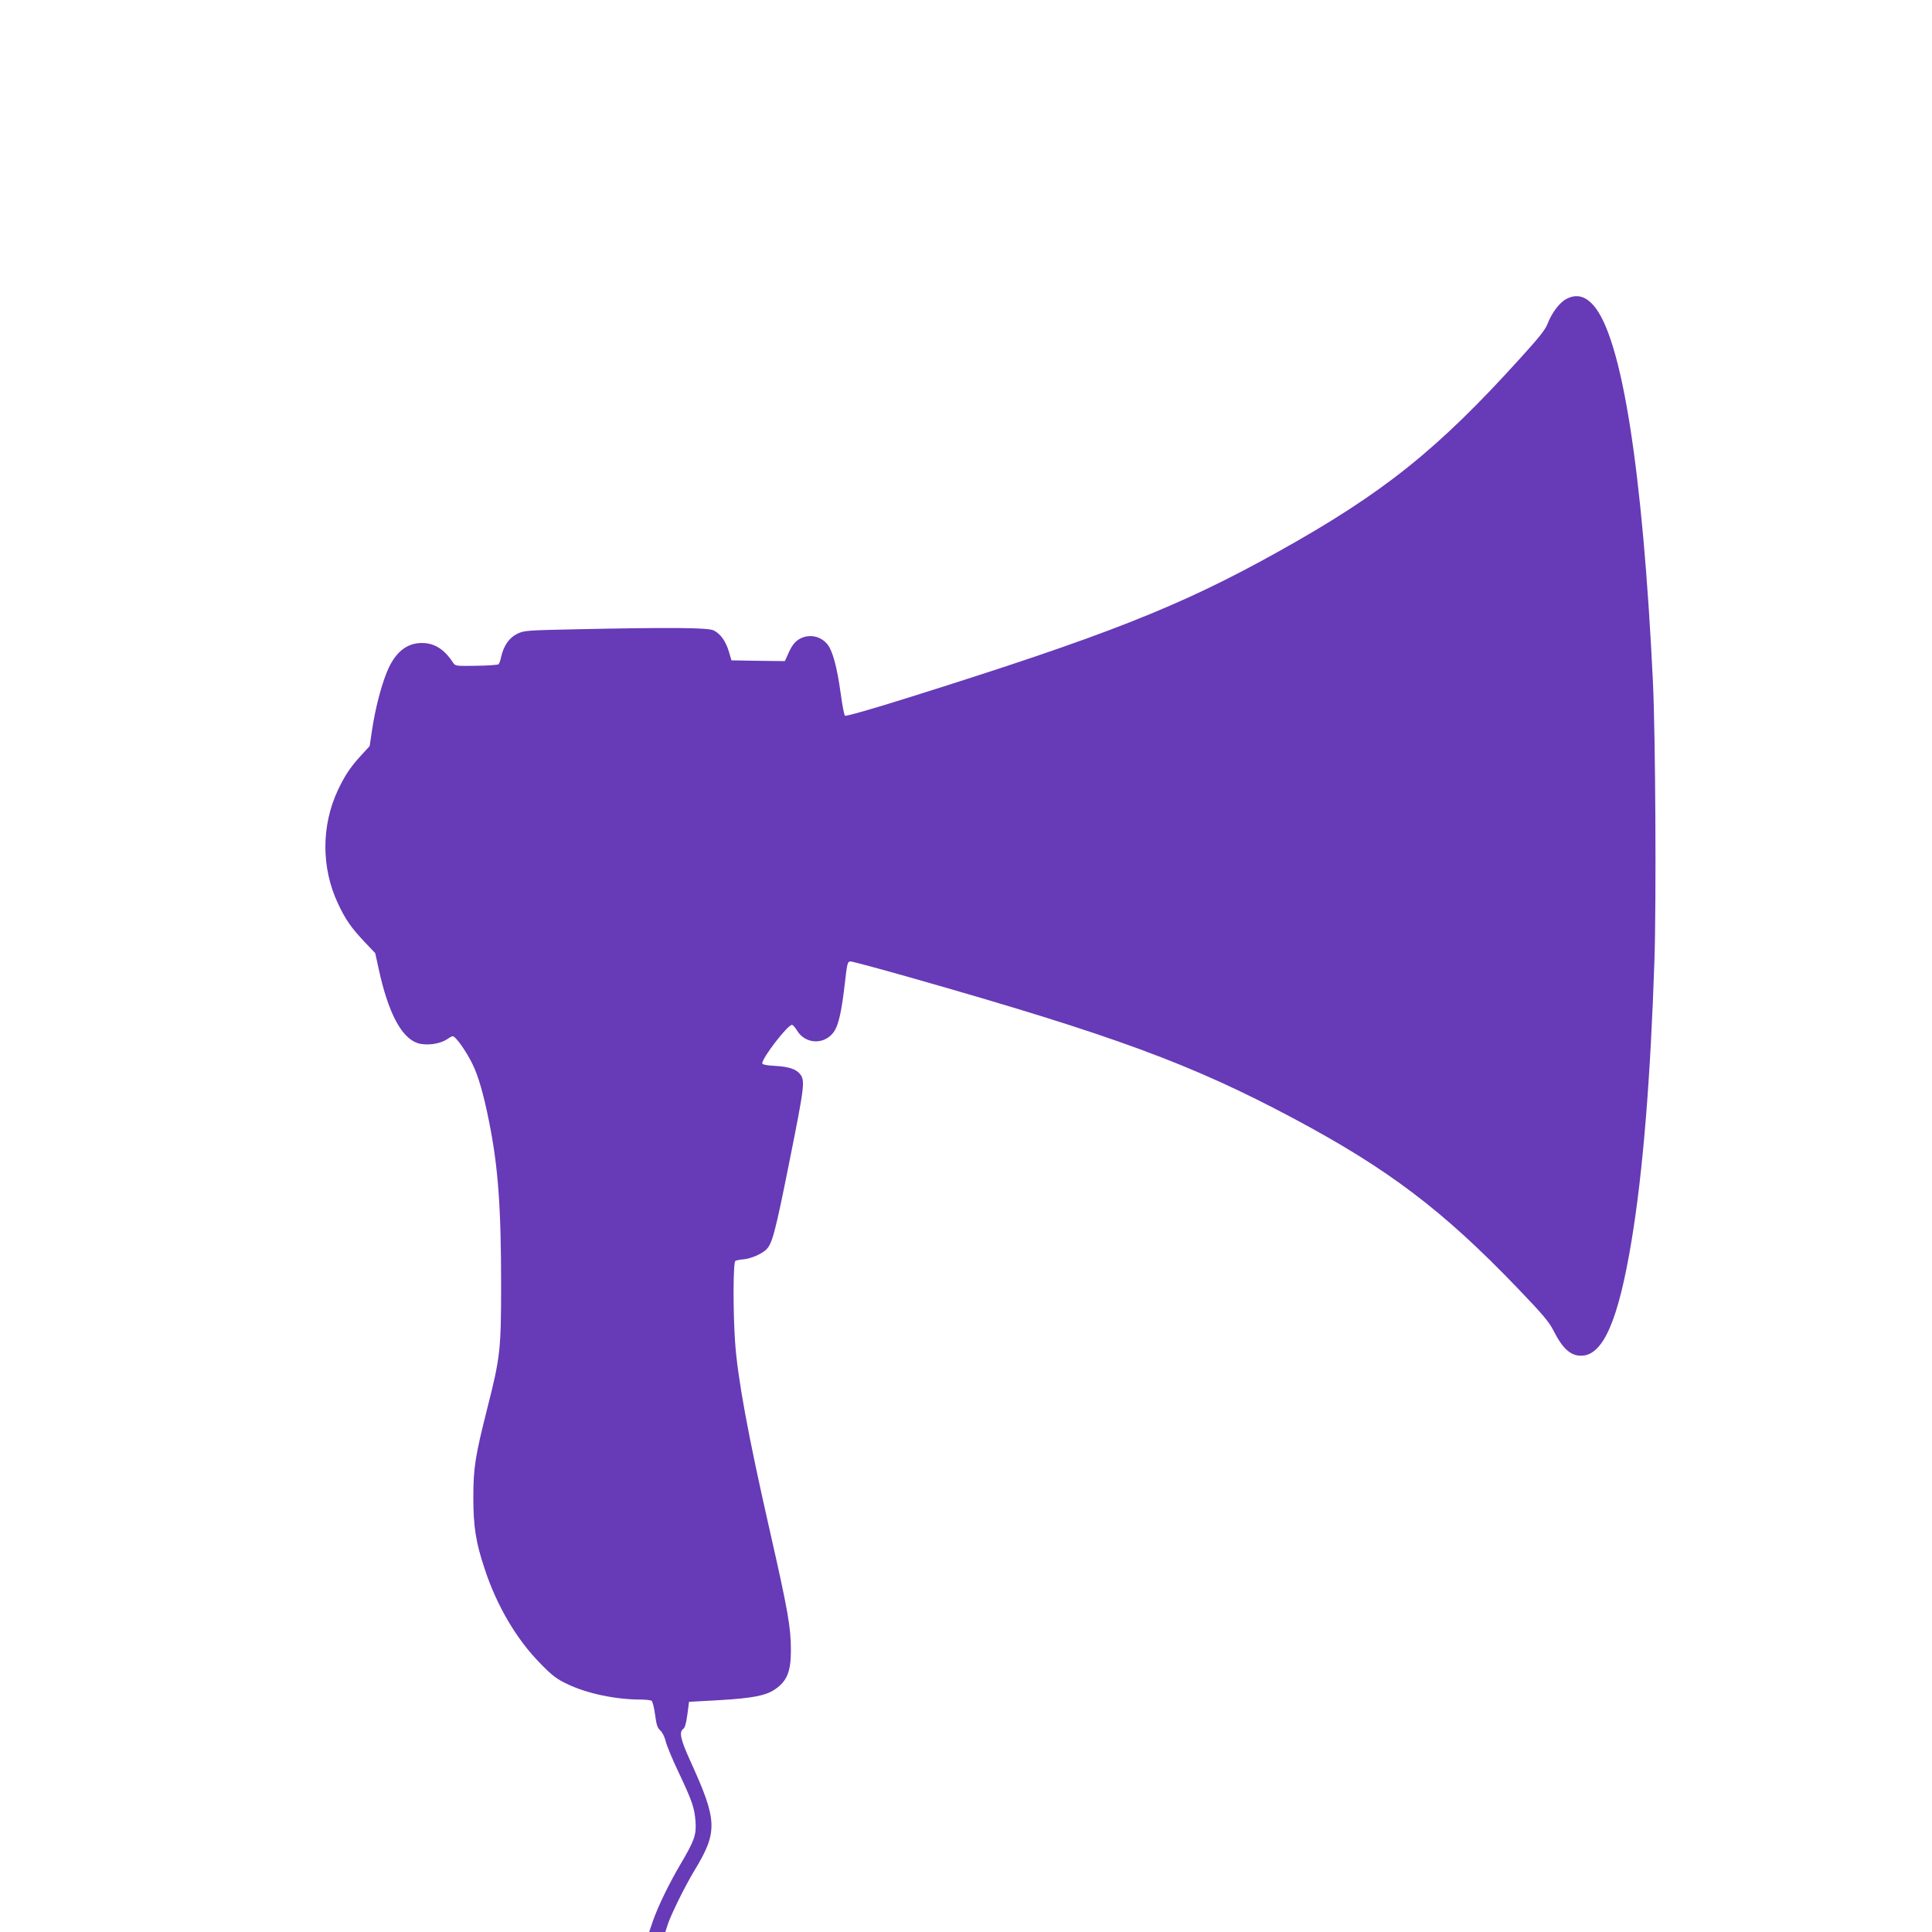 <?xml version="1.0" standalone="no"?>
<!DOCTYPE svg PUBLIC "-//W3C//DTD SVG 20010904//EN"
 "http://www.w3.org/TR/2001/REC-SVG-20010904/DTD/svg10.dtd">
<svg version="1.0" xmlns="http://www.w3.org/2000/svg"
 width="1280pt" height="1280pt" viewBox="0 0 1280 1280"
 preserveAspectRatio="xMidYMid meet">
<g transform="translate(0,1280) scale(0.1,-0.1)"
fill="#673ab7" stroke="none">
<path d="M10377 10819 c-44 -23 -96 -91 -123 -162 -14 -39 -57 -93 -178 -226
-553 -612 -912 -899 -1611 -1288 -647 -361 -1141 -555 -2444 -964 -244 -77
-418 -126 -423 -121 -5 5 -18 71 -28 147 -26 185 -55 289 -92 331 -37 42 -93
59 -146 45 -50 -14 -80 -43 -108 -108 l-24 -53 -177 2 -177 3 -17 58 c-21 70
-56 119 -102 141 -40 18 -285 20 -907 7 -332 -7 -347 -8 -393 -30 -53 -26 -89
-77 -106 -150 -5 -24 -13 -47 -18 -52 -4 -4 -71 -9 -147 -10 -137 -2 -140 -2
-155 22 -58 88 -123 129 -206 129 -104 0 -181 -65 -234 -198 -39 -98 -75 -240
-96 -378 l-16 -107 -54 -59 c-72 -78 -109 -133 -156 -232 -111 -237 -111 -515
0 -752 50 -107 89 -162 176 -254 l71 -75 23 -105 c63 -290 150 -455 258 -491
56 -18 144 -7 192 24 40 26 41 27 59 9 30 -30 77 -101 111 -169 39 -78 74
-198 111 -383 60 -298 80 -565 80 -1087 0 -420 -6 -478 -90 -807 -82 -325 -94
-400 -94 -596 0 -196 16 -298 76 -477 80 -244 212 -466 368 -624 80 -82 108
-103 180 -137 129 -62 319 -102 485 -102 33 0 65 -4 72 -8 6 -4 17 -45 23 -92
9 -68 16 -89 35 -105 13 -12 28 -41 35 -70 6 -27 44 -120 85 -205 91 -193 106
-236 113 -328 6 -89 -7 -125 -96 -277 -78 -131 -153 -286 -187 -384 l-24 -71
54 0 53 0 17 53 c23 67 111 247 175 353 157 259 154 330 -25 724 -65 142 -77
194 -50 214 13 9 21 37 29 97 l11 84 200 11 c221 13 309 30 370 72 80 55 105
118 105 260 0 150 -20 263 -139 787 -145 637 -215 1018 -231 1256 -14 206 -13
526 2 535 6 4 31 9 56 11 45 4 112 32 146 62 41 37 60 104 156 585 102 509
105 538 69 582 -26 31 -74 47 -161 52 -58 3 -88 9 -88 17 0 37 168 255 197
255 6 0 20 -16 32 -35 57 -98 192 -99 251 -3 27 44 47 136 67 311 16 139 18
147 39 147 12 0 194 -49 405 -109 1339 -381 1854 -571 2529 -931 628 -335 989
-608 1487 -1127 165 -172 207 -222 236 -280 59 -117 112 -165 182 -165 146 0
247 232 335 765 75 453 125 1072 151 1852 13 393 7 1494 -10 1850 -68 1405
-206 2277 -393 2491 -56 64 -115 78 -181 43z"/>
</g>
</svg>
